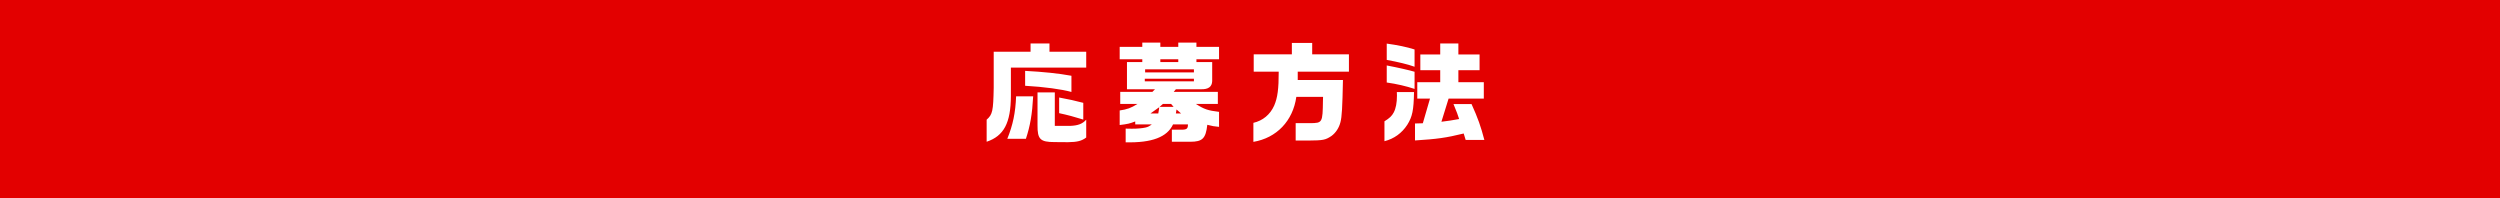 <svg id="design" xmlns="http://www.w3.org/2000/svg" viewBox="0 0 1136 90"><rect width="1136" height="90" fill="#e30000"/><path d="M468.288 23.516v-3.754h8.594v3.754h16.695v7.21h-34.23v12.892c-.049 12.3-3.21 18.177-11.014 20.795V54.386c2.667-2.371 3.013-3.852 3.21-14.521V23.516h16.745zm1.185 20.25c-.444 8.1-1.333 13.386-3.309 19.313h-8.446c2.568-6.37 3.704-11.854 4-19.312h7.755zm17.386-1.976c-4.395-1.234-12.397-2.32-21.04-2.814v-6.768c8.396.446 15.114 1.137 21.04 2.223v7.36zm-7.556.199v15.213h7.013c3.507-.148 5.532-.89 7.261-2.816v8.1c-2.025 1.532-4 2.076-8.248 2.125l-6.125-.05c-6.52 0-7.805-1.284-7.755-7.607V41.99h7.854zm12.94 12.348c-4.346-1.334-6.865-2.025-10.965-2.914V44.31c4.594.84 6.915 1.383 10.965 2.42v7.607zm26.817-33.044v-1.927h8.199v1.927h8.15v-1.927h8.248v1.927h10.274v5.63h-10.274v1.285h7.162v8.644c-.099 2.618-1.778 3.804-5.186 3.704h-11.31l-.99 1.186h20.055v5.482h-9.978c3.655 2.371 5.483 3.014 10.521 3.605v6.817c-2.42-.246-2.815-.296-5.334-.938-.692 6.223-2.174 7.705-7.755 7.705h-8.348v-5.482h3.804c2.963.049 3.506-.346 3.506-2.42h-6.766c-2.668 5.777-9.632 8.445-21.536 8.149v-6.223l2.766.049c2.618 0 4.693-.198 6.273-.543 1.037-.247 1.58-.494 2.865-1.433h-7.557v-1.333c-2.42.938-3.359 1.186-7.063 1.629v-6.618c3.358-.494 5.087-1.087 8.1-2.964h-7.853V41.74h14.62l1.186-1.185h-12.744V28.208h6.964v-1.285h-10.273v-5.63h10.273zm23.46 15.657v-1.185h-22.325v1.185h22.325zm0-4.05v-1.383h-22.177V32.9h22.177zm-16.2 18.67c.246-1.283.246-1.48.444-2.864l-4.001 2.865h3.556zm6.964-3.012l-1.136-1.334h-3.705l-1.53 1.334h6.37zm2.124-20.35v-1.285h-8.15v1.285h8.15zm1.284 23.363l-2.075-1.827-.148.888-.148.939h2.37zm32.996-19.017v-7.853h17.337v-5.186h9.237v5.186h16.694v7.853h-23.264v3.804h20.547c-.246 12.497-.493 16.744-1.136 19.165-.641 2.568-2.124 4.84-4.1 6.272-2.716 1.827-3.802 2.025-10.52 2.074h-5.73v-7.903h6.57c5.631-.049 5.68-.197 5.828-10.273l.05-1.68H589.05c-1.53 10.916-8.94 18.672-19.51 20.45v-8.644c4.297-.988 7.606-3.754 9.433-7.804 1.582-3.606 2.076-7.656 2.076-15.46h-11.36zm59.41 22.573c2.322-1.432 3.359-2.42 4.199-4 .987-1.829 1.481-4.446 1.481-7.706 0-.346 0-.889-.05-1.58h7.805c-.148 8.248-.741 11.162-3.062 14.867-2.47 3.803-6.027 6.371-10.373 7.457v-9.038zm1.038-35.315c4.988.691 9.088 1.531 12.644 2.666v7.853c-2.865-1.037-7.409-2.172-12.644-3.11v-7.41zm12.644 20.596c-3.853-1.284-8.15-2.272-12.644-2.914V29.74c4.938.937 10.569 2.222 12.644 2.864v7.804zm.197 15.707l3.557-.099 3.26-11.212h-5.78v-7.459h10.422v-5.432h-9.039V24.75h9.04v-4.989h8.249v4.99h9.63v7.16h-9.63v5.433h11.557v7.46H658.24l-3.26 10.52c3.16-.396 4.84-.642 8.051-1.236-.74-2.32-.84-2.518-2.568-6.815h8.2c2.962 6.57 4.197 10.076 5.827 16.3h-8.496l-.889-2.914c-8.05 1.974-12.051 2.518-22.127 3.16v-7.705z" fill="#fff"/></svg>